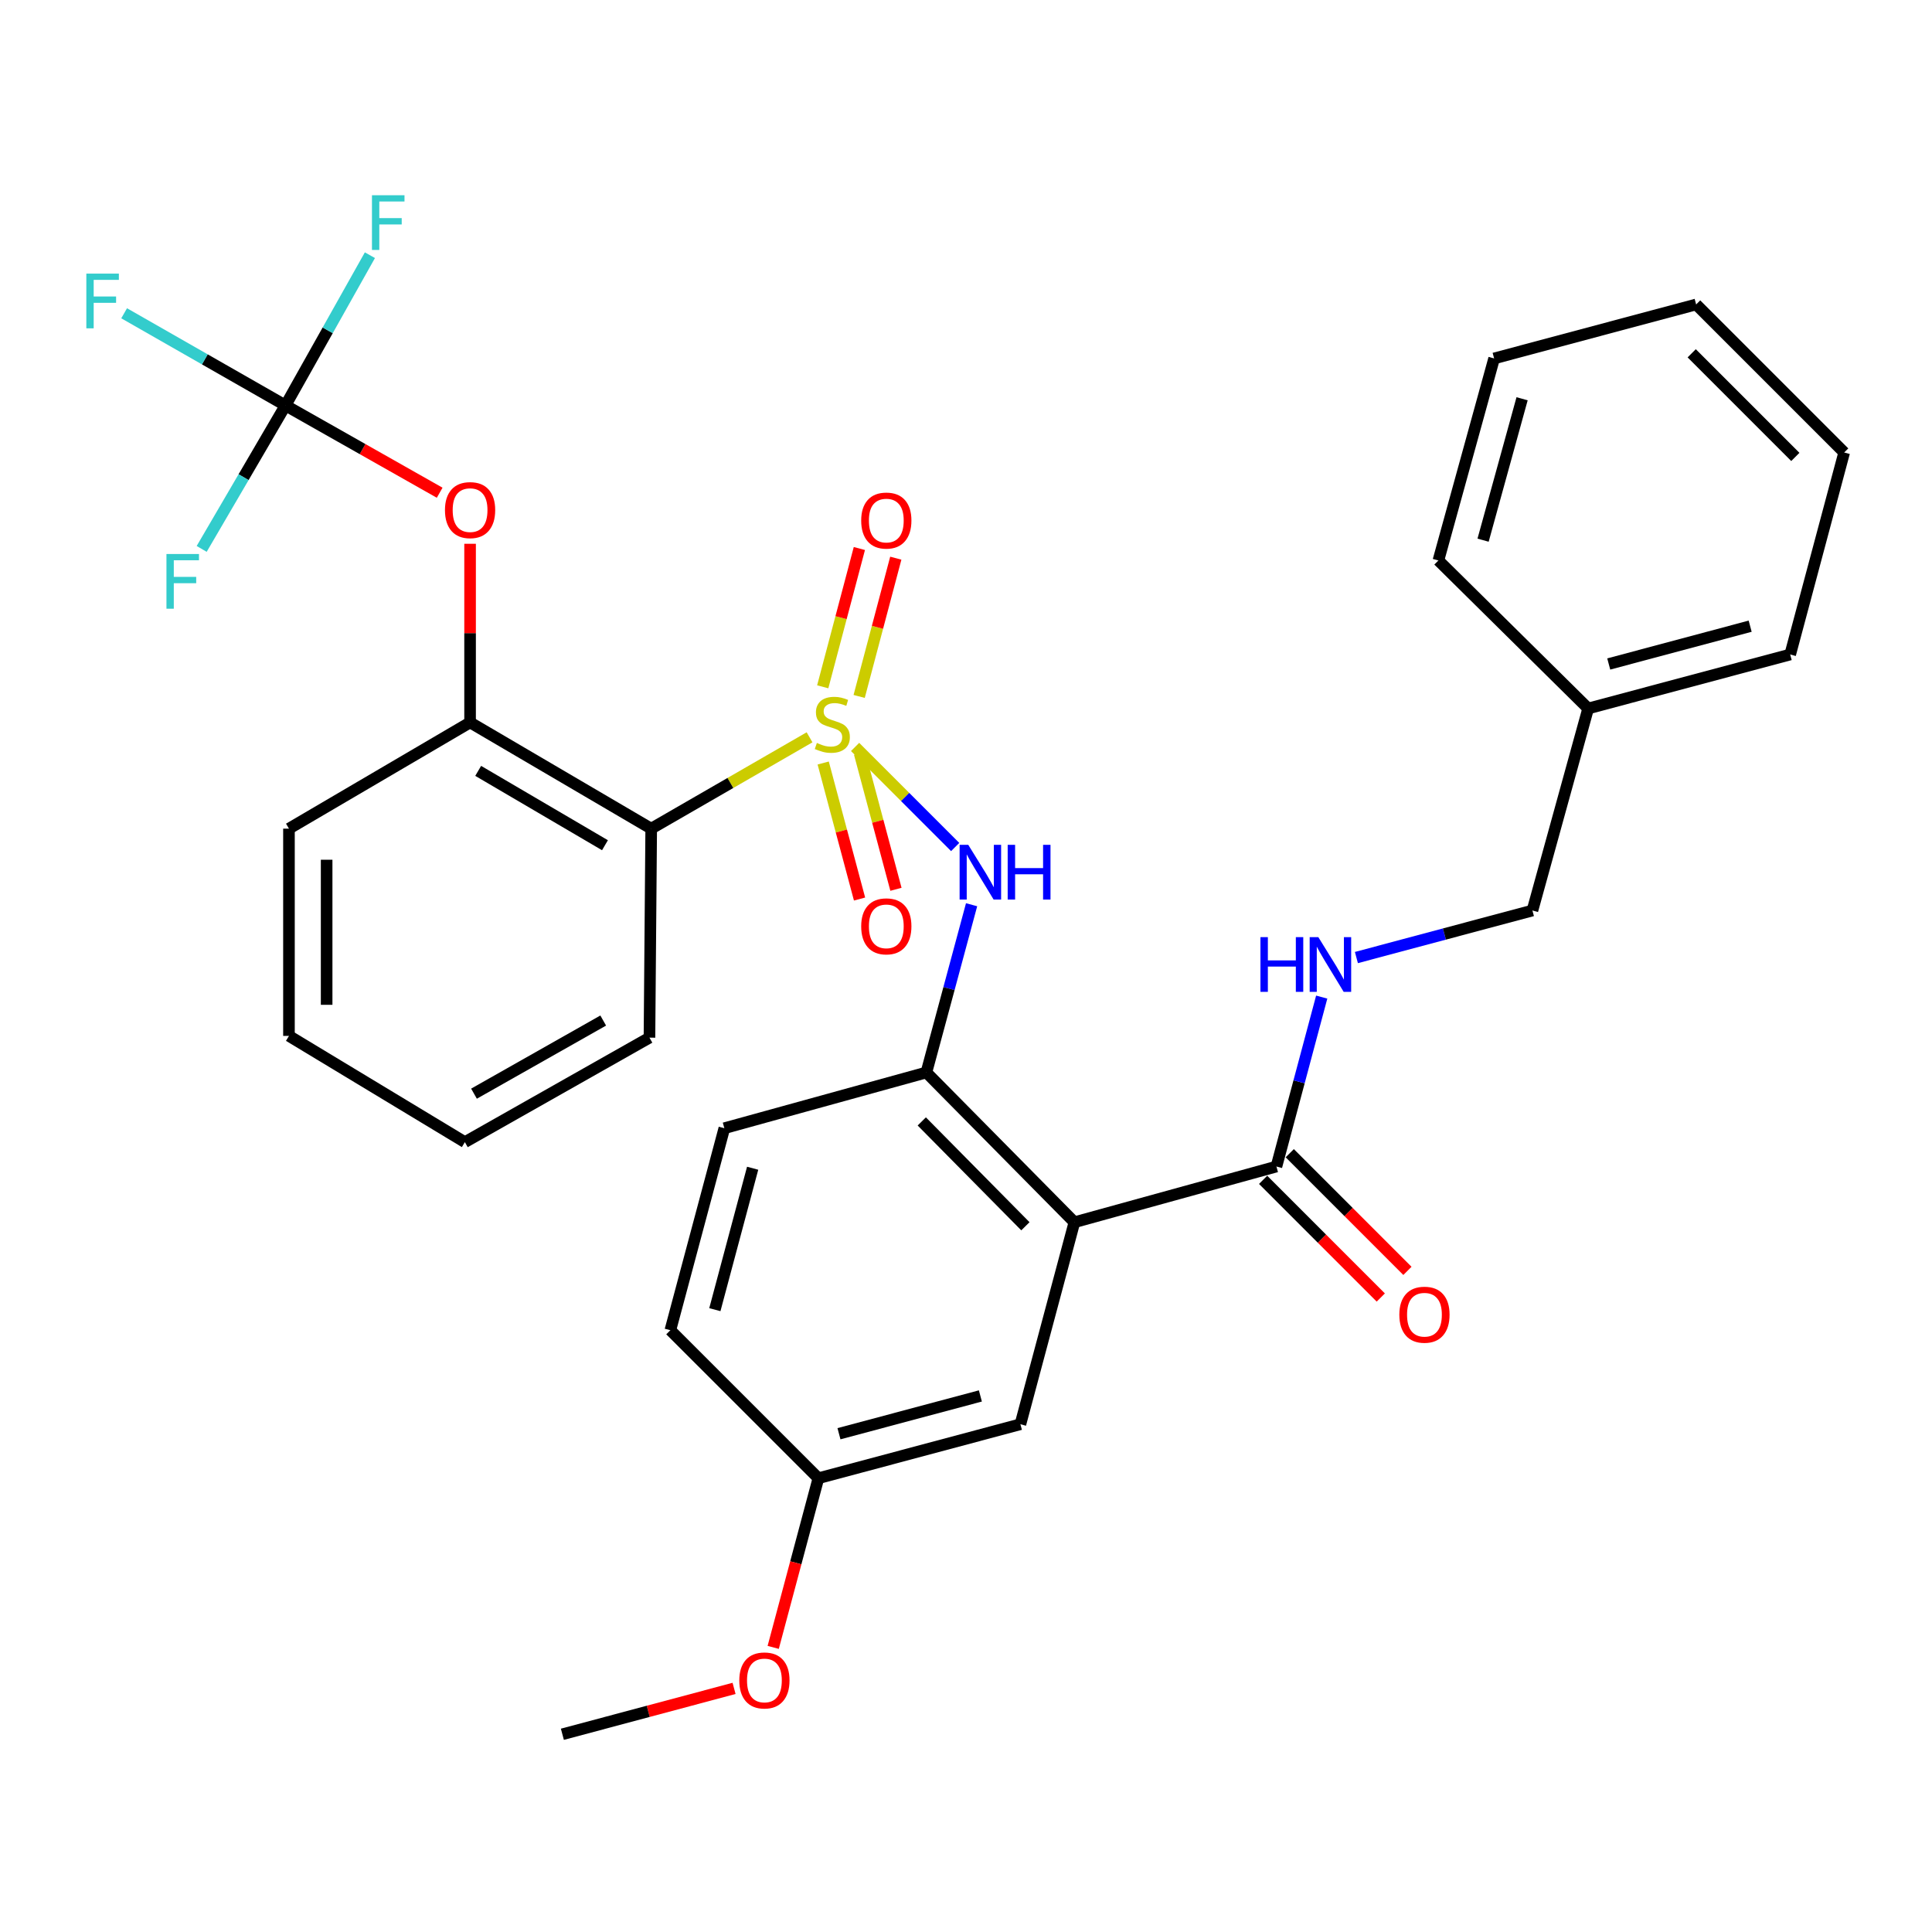 <?xml version='1.0' encoding='iso-8859-1'?>
<svg version='1.1' baseProfile='full'
              xmlns='http://www.w3.org/2000/svg'
                      xmlns:rdkit='http://www.rdkit.org/xml'
                      xmlns:xlink='http://www.w3.org/1999/xlink'
                  xml:space='preserve'
width='1000px' height='1000px' viewBox='0 0 1000 1000'>
<!-- END OF HEADER -->
<rect style='opacity:1.0;fill:#FFFFFF;stroke:none' width='1000' height='1000' x='0' y='0'> </rect>
<path class='bond-0' d='M 444.698,360.479 L 454.179,324.694' style='fill:none;fill-rule:evenodd;stroke:#CCCC00;stroke-width:6px;stroke-linecap:butt;stroke-linejoin:miter;stroke-opacity:1' />
<path class='bond-0' d='M 454.179,324.694 L 463.661,288.908' style='fill:none;fill-rule:evenodd;stroke:#FF0000;stroke-width:6px;stroke-linecap:butt;stroke-linejoin:miter;stroke-opacity:1' />
<path class='bond-0' d='M 425.845,355.484 L 435.326,319.699' style='fill:none;fill-rule:evenodd;stroke:#CCCC00;stroke-width:6px;stroke-linecap:butt;stroke-linejoin:miter;stroke-opacity:1' />
<path class='bond-0' d='M 435.326,319.699 L 444.807,283.913' style='fill:none;fill-rule:evenodd;stroke:#FF0000;stroke-width:6px;stroke-linecap:butt;stroke-linejoin:miter;stroke-opacity:1' />
<path class='bond-1' d='M 426.086,394.933 L 435.494,430.136' style='fill:none;fill-rule:evenodd;stroke:#CCCC00;stroke-width:6px;stroke-linecap:butt;stroke-linejoin:miter;stroke-opacity:1' />
<path class='bond-1' d='M 435.494,430.136 L 444.902,465.338' style='fill:none;fill-rule:evenodd;stroke:#FF0000;stroke-width:6px;stroke-linecap:butt;stroke-linejoin:miter;stroke-opacity:1' />
<path class='bond-1' d='M 444.929,389.898 L 454.337,425.1' style='fill:none;fill-rule:evenodd;stroke:#CCCC00;stroke-width:6px;stroke-linecap:butt;stroke-linejoin:miter;stroke-opacity:1' />
<path class='bond-1' d='M 454.337,425.1 L 463.744,460.302' style='fill:none;fill-rule:evenodd;stroke:#FF0000;stroke-width:6px;stroke-linecap:butt;stroke-linejoin:miter;stroke-opacity:1' />
<path class='bond-2' d='M 442.597,386.617 L 468.5,412.517' style='fill:none;fill-rule:evenodd;stroke:#CCCC00;stroke-width:6px;stroke-linecap:butt;stroke-linejoin:miter;stroke-opacity:1' />
<path class='bond-2' d='M 468.5,412.517 L 494.403,438.416' style='fill:none;fill-rule:evenodd;stroke:#0000FF;stroke-width:6px;stroke-linecap:butt;stroke-linejoin:miter;stroke-opacity:1' />
<path class='bond-3' d='M 419.022,381.628 L 378.041,405.269' style='fill:none;fill-rule:evenodd;stroke:#CCCC00;stroke-width:6px;stroke-linecap:butt;stroke-linejoin:miter;stroke-opacity:1' />
<path class='bond-3' d='M 378.041,405.269 L 337.06,428.909' style='fill:none;fill-rule:evenodd;stroke:#000000;stroke-width:6px;stroke-linecap:butt;stroke-linejoin:miter;stroke-opacity:1' />
<path class='bond-4' d='M 502.894,468.291 L 491.193,511.699' style='fill:none;fill-rule:evenodd;stroke:#0000FF;stroke-width:6px;stroke-linecap:butt;stroke-linejoin:miter;stroke-opacity:1' />
<path class='bond-4' d='M 491.193,511.699 L 479.491,555.108' style='fill:none;fill-rule:evenodd;stroke:#000000;stroke-width:6px;stroke-linecap:butt;stroke-linejoin:miter;stroke-opacity:1' />
<path class='bond-5' d='M 374.919,583.963 L 346.974,688.524' style='fill:none;fill-rule:evenodd;stroke:#000000;stroke-width:6px;stroke-linecap:butt;stroke-linejoin:miter;stroke-opacity:1' />
<path class='bond-5' d='M 389.569,604.683 L 370.008,677.876' style='fill:none;fill-rule:evenodd;stroke:#000000;stroke-width:6px;stroke-linecap:butt;stroke-linejoin:miter;stroke-opacity:1' />
<path class='bond-6' d='M 374.919,583.963 L 479.491,555.108' style='fill:none;fill-rule:evenodd;stroke:#000000;stroke-width:6px;stroke-linecap:butt;stroke-linejoin:miter;stroke-opacity:1' />
<path class='bond-7' d='M 346.974,688.524 L 423.602,765.13' style='fill:none;fill-rule:evenodd;stroke:#000000;stroke-width:6px;stroke-linecap:butt;stroke-linejoin:miter;stroke-opacity:1' />
<path class='bond-8' d='M 423.602,765.13 L 528.163,737.186' style='fill:none;fill-rule:evenodd;stroke:#000000;stroke-width:6px;stroke-linecap:butt;stroke-linejoin:miter;stroke-opacity:1' />
<path class='bond-8' d='M 434.25,742.096 L 507.443,722.535' style='fill:none;fill-rule:evenodd;stroke:#000000;stroke-width:6px;stroke-linecap:butt;stroke-linejoin:miter;stroke-opacity:1' />
<path class='bond-9' d='M 423.602,765.13 L 411.905,808.908' style='fill:none;fill-rule:evenodd;stroke:#000000;stroke-width:6px;stroke-linecap:butt;stroke-linejoin:miter;stroke-opacity:1' />
<path class='bond-9' d='M 411.905,808.908 L 400.207,852.687' style='fill:none;fill-rule:evenodd;stroke:#FF0000;stroke-width:6px;stroke-linecap:butt;stroke-linejoin:miter;stroke-opacity:1' />
<path class='bond-10' d='M 528.163,737.186 L 556.108,632.635' style='fill:none;fill-rule:evenodd;stroke:#000000;stroke-width:6px;stroke-linecap:butt;stroke-linejoin:miter;stroke-opacity:1' />
<path class='bond-11' d='M 556.108,632.635 L 479.491,555.108' style='fill:none;fill-rule:evenodd;stroke:#000000;stroke-width:6px;stroke-linecap:butt;stroke-linejoin:miter;stroke-opacity:1' />
<path class='bond-11' d='M 530.743,634.716 L 477.111,580.447' style='fill:none;fill-rule:evenodd;stroke:#000000;stroke-width:6px;stroke-linecap:butt;stroke-linejoin:miter;stroke-opacity:1' />
<path class='bond-12' d='M 556.108,632.635 L 660.68,603.792' style='fill:none;fill-rule:evenodd;stroke:#000000;stroke-width:6px;stroke-linecap:butt;stroke-linejoin:miter;stroke-opacity:1' />
<path class='bond-13' d='M 660.68,603.792 L 672.398,559.939' style='fill:none;fill-rule:evenodd;stroke:#000000;stroke-width:6px;stroke-linecap:butt;stroke-linejoin:miter;stroke-opacity:1' />
<path class='bond-13' d='M 672.398,559.939 L 684.117,516.086' style='fill:none;fill-rule:evenodd;stroke:#0000FF;stroke-width:6px;stroke-linecap:butt;stroke-linejoin:miter;stroke-opacity:1' />
<path class='bond-14' d='M 653.784,610.687 L 684.238,641.141' style='fill:none;fill-rule:evenodd;stroke:#000000;stroke-width:6px;stroke-linecap:butt;stroke-linejoin:miter;stroke-opacity:1' />
<path class='bond-14' d='M 684.238,641.141 L 714.692,671.595' style='fill:none;fill-rule:evenodd;stroke:#FF0000;stroke-width:6px;stroke-linecap:butt;stroke-linejoin:miter;stroke-opacity:1' />
<path class='bond-14' d='M 667.575,596.896 L 698.029,627.35' style='fill:none;fill-rule:evenodd;stroke:#000000;stroke-width:6px;stroke-linecap:butt;stroke-linejoin:miter;stroke-opacity:1' />
<path class='bond-14' d='M 698.029,627.35 L 728.483,657.804' style='fill:none;fill-rule:evenodd;stroke:#FF0000;stroke-width:6px;stroke-linecap:butt;stroke-linejoin:miter;stroke-opacity:1' />
<path class='bond-15' d='M 702.07,495.626 L 747.628,483.451' style='fill:none;fill-rule:evenodd;stroke:#0000FF;stroke-width:6px;stroke-linecap:butt;stroke-linejoin:miter;stroke-opacity:1' />
<path class='bond-15' d='M 747.628,483.451 L 793.185,471.275' style='fill:none;fill-rule:evenodd;stroke:#000000;stroke-width:6px;stroke-linecap:butt;stroke-linejoin:miter;stroke-opacity:1' />
<path class='bond-16' d='M 793.185,471.275 L 822.029,366.714' style='fill:none;fill-rule:evenodd;stroke:#000000;stroke-width:6px;stroke-linecap:butt;stroke-linejoin:miter;stroke-opacity:1' />
<path class='bond-17' d='M 822.029,366.714 L 926.601,338.77' style='fill:none;fill-rule:evenodd;stroke:#000000;stroke-width:6px;stroke-linecap:butt;stroke-linejoin:miter;stroke-opacity:1' />
<path class='bond-17' d='M 832.68,343.68 L 905.88,324.119' style='fill:none;fill-rule:evenodd;stroke:#000000;stroke-width:6px;stroke-linecap:butt;stroke-linejoin:miter;stroke-opacity:1' />
<path class='bond-18' d='M 822.029,366.714 L 744.513,290.097' style='fill:none;fill-rule:evenodd;stroke:#000000;stroke-width:6px;stroke-linecap:butt;stroke-linejoin:miter;stroke-opacity:1' />
<path class='bond-19' d='M 926.601,338.77 L 954.545,234.208' style='fill:none;fill-rule:evenodd;stroke:#000000;stroke-width:6px;stroke-linecap:butt;stroke-linejoin:miter;stroke-opacity:1' />
<path class='bond-20' d='M 954.545,234.208 L 877.918,157.581' style='fill:none;fill-rule:evenodd;stroke:#000000;stroke-width:6px;stroke-linecap:butt;stroke-linejoin:miter;stroke-opacity:1' />
<path class='bond-20' d='M 929.26,236.505 L 875.621,182.866' style='fill:none;fill-rule:evenodd;stroke:#000000;stroke-width:6px;stroke-linecap:butt;stroke-linejoin:miter;stroke-opacity:1' />
<path class='bond-21' d='M 877.918,157.581 L 773.357,185.525' style='fill:none;fill-rule:evenodd;stroke:#000000;stroke-width:6px;stroke-linecap:butt;stroke-linejoin:miter;stroke-opacity:1' />
<path class='bond-22' d='M 773.357,185.525 L 744.513,290.097' style='fill:none;fill-rule:evenodd;stroke:#000000;stroke-width:6px;stroke-linecap:butt;stroke-linejoin:miter;stroke-opacity:1' />
<path class='bond-22' d='M 787.832,206.397 L 767.641,279.597' style='fill:none;fill-rule:evenodd;stroke:#000000;stroke-width:6px;stroke-linecap:butt;stroke-linejoin:miter;stroke-opacity:1' />
<path class='bond-23' d='M 379.952,873.91 L 335.519,885.784' style='fill:none;fill-rule:evenodd;stroke:#FF0000;stroke-width:6px;stroke-linecap:butt;stroke-linejoin:miter;stroke-opacity:1' />
<path class='bond-23' d='M 335.519,885.784 L 291.086,897.657' style='fill:none;fill-rule:evenodd;stroke:#000000;stroke-width:6px;stroke-linecap:butt;stroke-linejoin:miter;stroke-opacity:1' />
<path class='bond-24' d='M 337.06,428.909 L 243.312,373.93' style='fill:none;fill-rule:evenodd;stroke:#000000;stroke-width:6px;stroke-linecap:butt;stroke-linejoin:miter;stroke-opacity:1' />
<path class='bond-24' d='M 313.131,437.486 L 247.508,399.001' style='fill:none;fill-rule:evenodd;stroke:#000000;stroke-width:6px;stroke-linecap:butt;stroke-linejoin:miter;stroke-opacity:1' />
<path class='bond-25' d='M 337.06,428.909 L 336.161,537.089' style='fill:none;fill-rule:evenodd;stroke:#000000;stroke-width:6px;stroke-linecap:butt;stroke-linejoin:miter;stroke-opacity:1' />
<path class='bond-26' d='M 243.312,373.93 L 243.312,327.696' style='fill:none;fill-rule:evenodd;stroke:#000000;stroke-width:6px;stroke-linecap:butt;stroke-linejoin:miter;stroke-opacity:1' />
<path class='bond-26' d='M 243.312,327.696 L 243.312,281.461' style='fill:none;fill-rule:evenodd;stroke:#FF0000;stroke-width:6px;stroke-linecap:butt;stroke-linejoin:miter;stroke-opacity:1' />
<path class='bond-27' d='M 243.312,373.93 L 149.565,428.909' style='fill:none;fill-rule:evenodd;stroke:#000000;stroke-width:6px;stroke-linecap:butt;stroke-linejoin:miter;stroke-opacity:1' />
<path class='bond-28' d='M 336.161,537.089 L 240.614,591.168' style='fill:none;fill-rule:evenodd;stroke:#000000;stroke-width:6px;stroke-linecap:butt;stroke-linejoin:miter;stroke-opacity:1' />
<path class='bond-28' d='M 312.222,528.228 L 245.339,566.083' style='fill:none;fill-rule:evenodd;stroke:#000000;stroke-width:6px;stroke-linecap:butt;stroke-linejoin:miter;stroke-opacity:1' />
<path class='bond-29' d='M 227.568,255.038 L 187.667,232.45' style='fill:none;fill-rule:evenodd;stroke:#FF0000;stroke-width:6px;stroke-linecap:butt;stroke-linejoin:miter;stroke-opacity:1' />
<path class='bond-29' d='M 187.667,232.45 L 147.766,209.861' style='fill:none;fill-rule:evenodd;stroke:#000000;stroke-width:6px;stroke-linecap:butt;stroke-linejoin:miter;stroke-opacity:1' />
<path class='bond-30' d='M 149.565,428.909 L 149.565,536.179' style='fill:none;fill-rule:evenodd;stroke:#000000;stroke-width:6px;stroke-linecap:butt;stroke-linejoin:miter;stroke-opacity:1' />
<path class='bond-30' d='M 169.069,444.999 L 169.069,520.088' style='fill:none;fill-rule:evenodd;stroke:#000000;stroke-width:6px;stroke-linecap:butt;stroke-linejoin:miter;stroke-opacity:1' />
<path class='bond-31' d='M 240.614,591.168 L 149.565,536.179' style='fill:none;fill-rule:evenodd;stroke:#000000;stroke-width:6px;stroke-linecap:butt;stroke-linejoin:miter;stroke-opacity:1' />
<path class='bond-32' d='M 147.766,209.861 L 106.01,186.005' style='fill:none;fill-rule:evenodd;stroke:#000000;stroke-width:6px;stroke-linecap:butt;stroke-linejoin:miter;stroke-opacity:1' />
<path class='bond-32' d='M 106.01,186.005 L 64.254,162.15' style='fill:none;fill-rule:evenodd;stroke:#33CCCC;stroke-width:6px;stroke-linecap:butt;stroke-linejoin:miter;stroke-opacity:1' />
<path class='bond-33' d='M 147.766,209.861 L 126.077,246.988' style='fill:none;fill-rule:evenodd;stroke:#000000;stroke-width:6px;stroke-linecap:butt;stroke-linejoin:miter;stroke-opacity:1' />
<path class='bond-33' d='M 126.077,246.988 L 104.388,284.115' style='fill:none;fill-rule:evenodd;stroke:#33CCCC;stroke-width:6px;stroke-linecap:butt;stroke-linejoin:miter;stroke-opacity:1' />
<path class='bond-34' d='M 147.766,209.861 L 169.616,170.975' style='fill:none;fill-rule:evenodd;stroke:#000000;stroke-width:6px;stroke-linecap:butt;stroke-linejoin:miter;stroke-opacity:1' />
<path class='bond-34' d='M 169.616,170.975 L 191.465,132.089' style='fill:none;fill-rule:evenodd;stroke:#33CCCC;stroke-width:6px;stroke-linecap:butt;stroke-linejoin:miter;stroke-opacity:1' />
<path  class='atom-0' d='M 422.808 384.55
Q 423.128 384.67, 424.448 385.23
Q 425.768 385.79, 427.208 386.15
Q 428.688 386.47, 430.128 386.47
Q 432.808 386.47, 434.368 385.19
Q 435.928 383.87, 435.928 381.59
Q 435.928 380.03, 435.128 379.07
Q 434.368 378.11, 433.168 377.59
Q 431.968 377.07, 429.968 376.47
Q 427.448 375.71, 425.928 374.99
Q 424.448 374.27, 423.368 372.75
Q 422.328 371.23, 422.328 368.67
Q 422.328 365.11, 424.728 362.91
Q 427.168 360.71, 431.968 360.71
Q 435.248 360.71, 438.968 362.27
L 438.048 365.35
Q 434.648 363.95, 432.088 363.95
Q 429.328 363.95, 427.808 365.11
Q 426.288 366.23, 426.328 368.19
Q 426.328 369.71, 427.088 370.63
Q 427.888 371.55, 429.008 372.07
Q 430.168 372.59, 432.088 373.19
Q 434.648 373.99, 436.168 374.79
Q 437.688 375.59, 438.768 377.23
Q 439.888 378.83, 439.888 381.59
Q 439.888 385.51, 437.248 387.63
Q 434.648 389.71, 430.288 389.71
Q 427.768 389.71, 425.848 389.15
Q 423.968 388.63, 421.728 387.71
L 422.808 384.55
' fill='#CCCC00'/>
<path  class='atom-1' d='M 445.752 269.438
Q 445.752 262.638, 449.112 258.838
Q 452.472 255.038, 458.752 255.038
Q 465.032 255.038, 468.392 258.838
Q 471.752 262.638, 471.752 269.438
Q 471.752 276.318, 468.352 280.238
Q 464.952 284.118, 458.752 284.118
Q 452.512 284.118, 449.112 280.238
Q 445.752 276.358, 445.752 269.438
M 458.752 280.918
Q 463.072 280.918, 465.392 278.038
Q 467.752 275.118, 467.752 269.438
Q 467.752 263.878, 465.392 261.078
Q 463.072 258.238, 458.752 258.238
Q 454.432 258.238, 452.072 261.038
Q 449.752 263.838, 449.752 269.438
Q 449.752 275.158, 452.072 278.038
Q 454.432 280.918, 458.752 280.918
' fill='#FF0000'/>
<path  class='atom-2' d='M 445.752 479.471
Q 445.752 472.671, 449.112 468.871
Q 452.472 465.071, 458.752 465.071
Q 465.032 465.071, 468.392 468.871
Q 471.752 472.671, 471.752 479.471
Q 471.752 486.351, 468.352 490.271
Q 464.952 494.151, 458.752 494.151
Q 452.512 494.151, 449.112 490.271
Q 445.752 486.391, 445.752 479.471
M 458.752 490.951
Q 463.072 490.951, 465.392 488.071
Q 467.752 485.151, 467.752 479.471
Q 467.752 473.911, 465.392 471.111
Q 463.072 468.271, 458.752 468.271
Q 454.432 468.271, 452.072 471.071
Q 449.752 473.871, 449.752 479.471
Q 449.752 485.191, 452.072 488.071
Q 454.432 490.951, 458.752 490.951
' fill='#FF0000'/>
<path  class='atom-3' d='M 501.175 437.286
L 510.455 452.286
Q 511.375 453.766, 512.855 456.446
Q 514.335 459.126, 514.415 459.286
L 514.415 437.286
L 518.175 437.286
L 518.175 465.606
L 514.295 465.606
L 504.335 449.206
Q 503.175 447.286, 501.935 445.086
Q 500.735 442.886, 500.375 442.206
L 500.375 465.606
L 496.695 465.606
L 496.695 437.286
L 501.175 437.286
' fill='#0000FF'/>
<path  class='atom-3' d='M 521.575 437.286
L 525.415 437.286
L 525.415 449.326
L 539.895 449.326
L 539.895 437.286
L 543.735 437.286
L 543.735 465.606
L 539.895 465.606
L 539.895 452.526
L 525.415 452.526
L 525.415 465.606
L 521.575 465.606
L 521.575 437.286
' fill='#0000FF'/>
<path  class='atom-11' d='M 652.404 485.06
L 656.244 485.06
L 656.244 497.1
L 670.724 497.1
L 670.724 485.06
L 674.564 485.06
L 674.564 513.38
L 670.724 513.38
L 670.724 500.3
L 656.244 500.3
L 656.244 513.38
L 652.404 513.38
L 652.404 485.06
' fill='#0000FF'/>
<path  class='atom-11' d='M 682.364 485.06
L 691.644 500.06
Q 692.564 501.54, 694.044 504.22
Q 695.524 506.9, 695.604 507.06
L 695.604 485.06
L 699.364 485.06
L 699.364 513.38
L 695.484 513.38
L 685.524 496.98
Q 684.364 495.06, 683.124 492.86
Q 681.924 490.66, 681.564 489.98
L 681.564 513.38
L 677.884 513.38
L 677.884 485.06
L 682.364 485.06
' fill='#0000FF'/>
<path  class='atom-12' d='M 724.296 680.488
Q 724.296 673.688, 727.656 669.888
Q 731.016 666.088, 737.296 666.088
Q 743.576 666.088, 746.936 669.888
Q 750.296 673.688, 750.296 680.488
Q 750.296 687.368, 746.896 691.288
Q 743.496 695.168, 737.296 695.168
Q 731.056 695.168, 727.656 691.288
Q 724.296 687.408, 724.296 680.488
M 737.296 691.968
Q 741.616 691.968, 743.936 689.088
Q 746.296 686.168, 746.296 680.488
Q 746.296 674.928, 743.936 672.128
Q 741.616 669.288, 737.296 669.288
Q 732.976 669.288, 730.616 672.088
Q 728.296 674.888, 728.296 680.488
Q 728.296 686.208, 730.616 689.088
Q 732.976 691.968, 737.296 691.968
' fill='#FF0000'/>
<path  class='atom-20' d='M 382.658 869.793
Q 382.658 862.993, 386.018 859.193
Q 389.378 855.393, 395.658 855.393
Q 401.938 855.393, 405.298 859.193
Q 408.658 862.993, 408.658 869.793
Q 408.658 876.673, 405.258 880.593
Q 401.858 884.473, 395.658 884.473
Q 389.418 884.473, 386.018 880.593
Q 382.658 876.713, 382.658 869.793
M 395.658 881.273
Q 399.978 881.273, 402.298 878.393
Q 404.658 875.473, 404.658 869.793
Q 404.658 864.233, 402.298 861.433
Q 399.978 858.593, 395.658 858.593
Q 391.338 858.593, 388.978 861.393
Q 386.658 864.193, 386.658 869.793
Q 386.658 875.513, 388.978 878.393
Q 391.338 881.273, 395.658 881.273
' fill='#FF0000'/>
<path  class='atom-25' d='M 230.312 264.031
Q 230.312 257.231, 233.672 253.431
Q 237.032 249.631, 243.312 249.631
Q 249.592 249.631, 252.952 253.431
Q 256.312 257.231, 256.312 264.031
Q 256.312 270.911, 252.912 274.831
Q 249.512 278.711, 243.312 278.711
Q 237.072 278.711, 233.672 274.831
Q 230.312 270.951, 230.312 264.031
M 243.312 275.511
Q 247.632 275.511, 249.952 272.631
Q 252.312 269.711, 252.312 264.031
Q 252.312 258.471, 249.952 255.671
Q 247.632 252.831, 243.312 252.831
Q 238.992 252.831, 236.632 255.631
Q 234.312 258.431, 234.312 264.031
Q 234.312 269.751, 236.632 272.631
Q 238.992 275.511, 243.312 275.511
' fill='#FF0000'/>
<path  class='atom-30' d='M 44.689 141.622
L 61.529 141.622
L 61.529 144.862
L 48.489 144.862
L 48.489 153.462
L 60.089 153.462
L 60.089 156.742
L 48.489 156.742
L 48.489 169.942
L 44.689 169.942
L 44.689 141.622
' fill='#33CCCC'/>
<path  class='atom-31' d='M 86.156 286.751
L 102.995 286.751
L 102.995 289.991
L 89.956 289.991
L 89.956 298.591
L 101.555 298.591
L 101.555 301.871
L 89.956 301.871
L 89.956 315.071
L 86.156 315.071
L 86.156 286.751
' fill='#33CCCC'/>
<path  class='atom-32' d='M 192.526 101.054
L 209.366 101.054
L 209.366 104.294
L 196.326 104.294
L 196.326 112.894
L 207.926 112.894
L 207.926 116.174
L 196.326 116.174
L 196.326 129.374
L 192.526 129.374
L 192.526 101.054
' fill='#33CCCC'/>
</svg>
